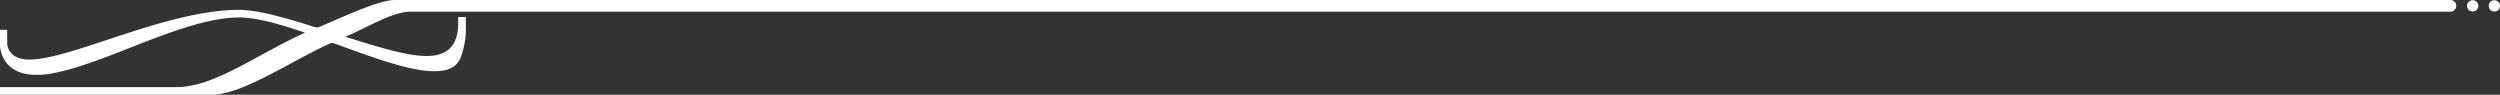 <?xml version="1.0" encoding="UTF-8"?>
<svg xmlns="http://www.w3.org/2000/svg" xmlns:xlink="http://www.w3.org/1999/xlink" width="467.205" height="17.708" viewBox="0 0 467.205 17.708">
  <rect x="0" y="0" width="467.205" height="17.708" fill="#333333" stroke="none"/>
  <defs>
    <clipPath id="clip-path">
      <rect id="Rectangle_1099" data-name="Rectangle 1099" width="17.708" height="467.205" fill="#fff"></rect>
    </clipPath>
  </defs>
  <g id="Group_2065" data-name="Group 2065" transform="translate(0 17.708) rotate(-90)">
    <g id="Group_2065-2" data-name="Group 2065" clip-path="url(#clip-path)">
      <path id="Path_13994" data-name="Path 13994" d="M17.708,73.833V457.94a1.088,1.088,0,0,1-2.177,0V76.846c0-3.516-2.762-7.786-4.688-12.305C9,70.4,7.244,76.009,7.244,79.692c0,3.595,1.589,5.935,6.176,5.942h1.1v1.421H13.17a15.558,15.558,0,0,1-6.092-.917C5.068,85.385,4.4,83.627,4.4,81.115c0-4.593,2.653-11.681,5.2-18.659a1.088,1.088,0,0,0-.031-.835C6.038,53.956.411,45.854,0,40.013V0H1.423V32.981a13.535,13.535,0,0,0,.251,2.512C2.679,41.687,8.332,49.64,11.6,57.007c1.591-4.688,2.847-9.041,2.847-12.306,0-9.626-7.7-23.271-10.045-33.066-.084-.335-.167-.753-.252-1.088a16.652,16.652,0,0,1-.335-2.009c0-.335-.083-.67-.083-1V6.613C3.729,3.309,5.255.6,8.77.036A1.858,1.858,0,0,1,9.067,0h3.067V1.342H9.416c-1.923.307-2.842,1.925-2.842,4.1,0,7.953,9.293,25.616,9.293,39.26,0,3.518-1.519,8.717-3.23,14.188a1.072,1.072,0,0,0,.026.735c1.795,4.368,5.046,11.033,5.046,14.209" transform="translate(0 0)" fill="#fff"></path>
      <path id="Path_13995" data-name="Path 13995" d="M1.055,0A1.055,1.055,0,1,1,0,1.055,1.055,1.055,0,0,1,1.055,0" transform="translate(15.557 461.05)" fill="#fff"></path>
      <path id="Path_13996" data-name="Path 13996" d="M1.055,0A1.055,1.055,0,1,1,0,1.055,1.055,1.055,0,0,1,1.055,0" transform="translate(15.557 465.097)" fill="#fff"></path>
    </g>
  </g>
</svg>
